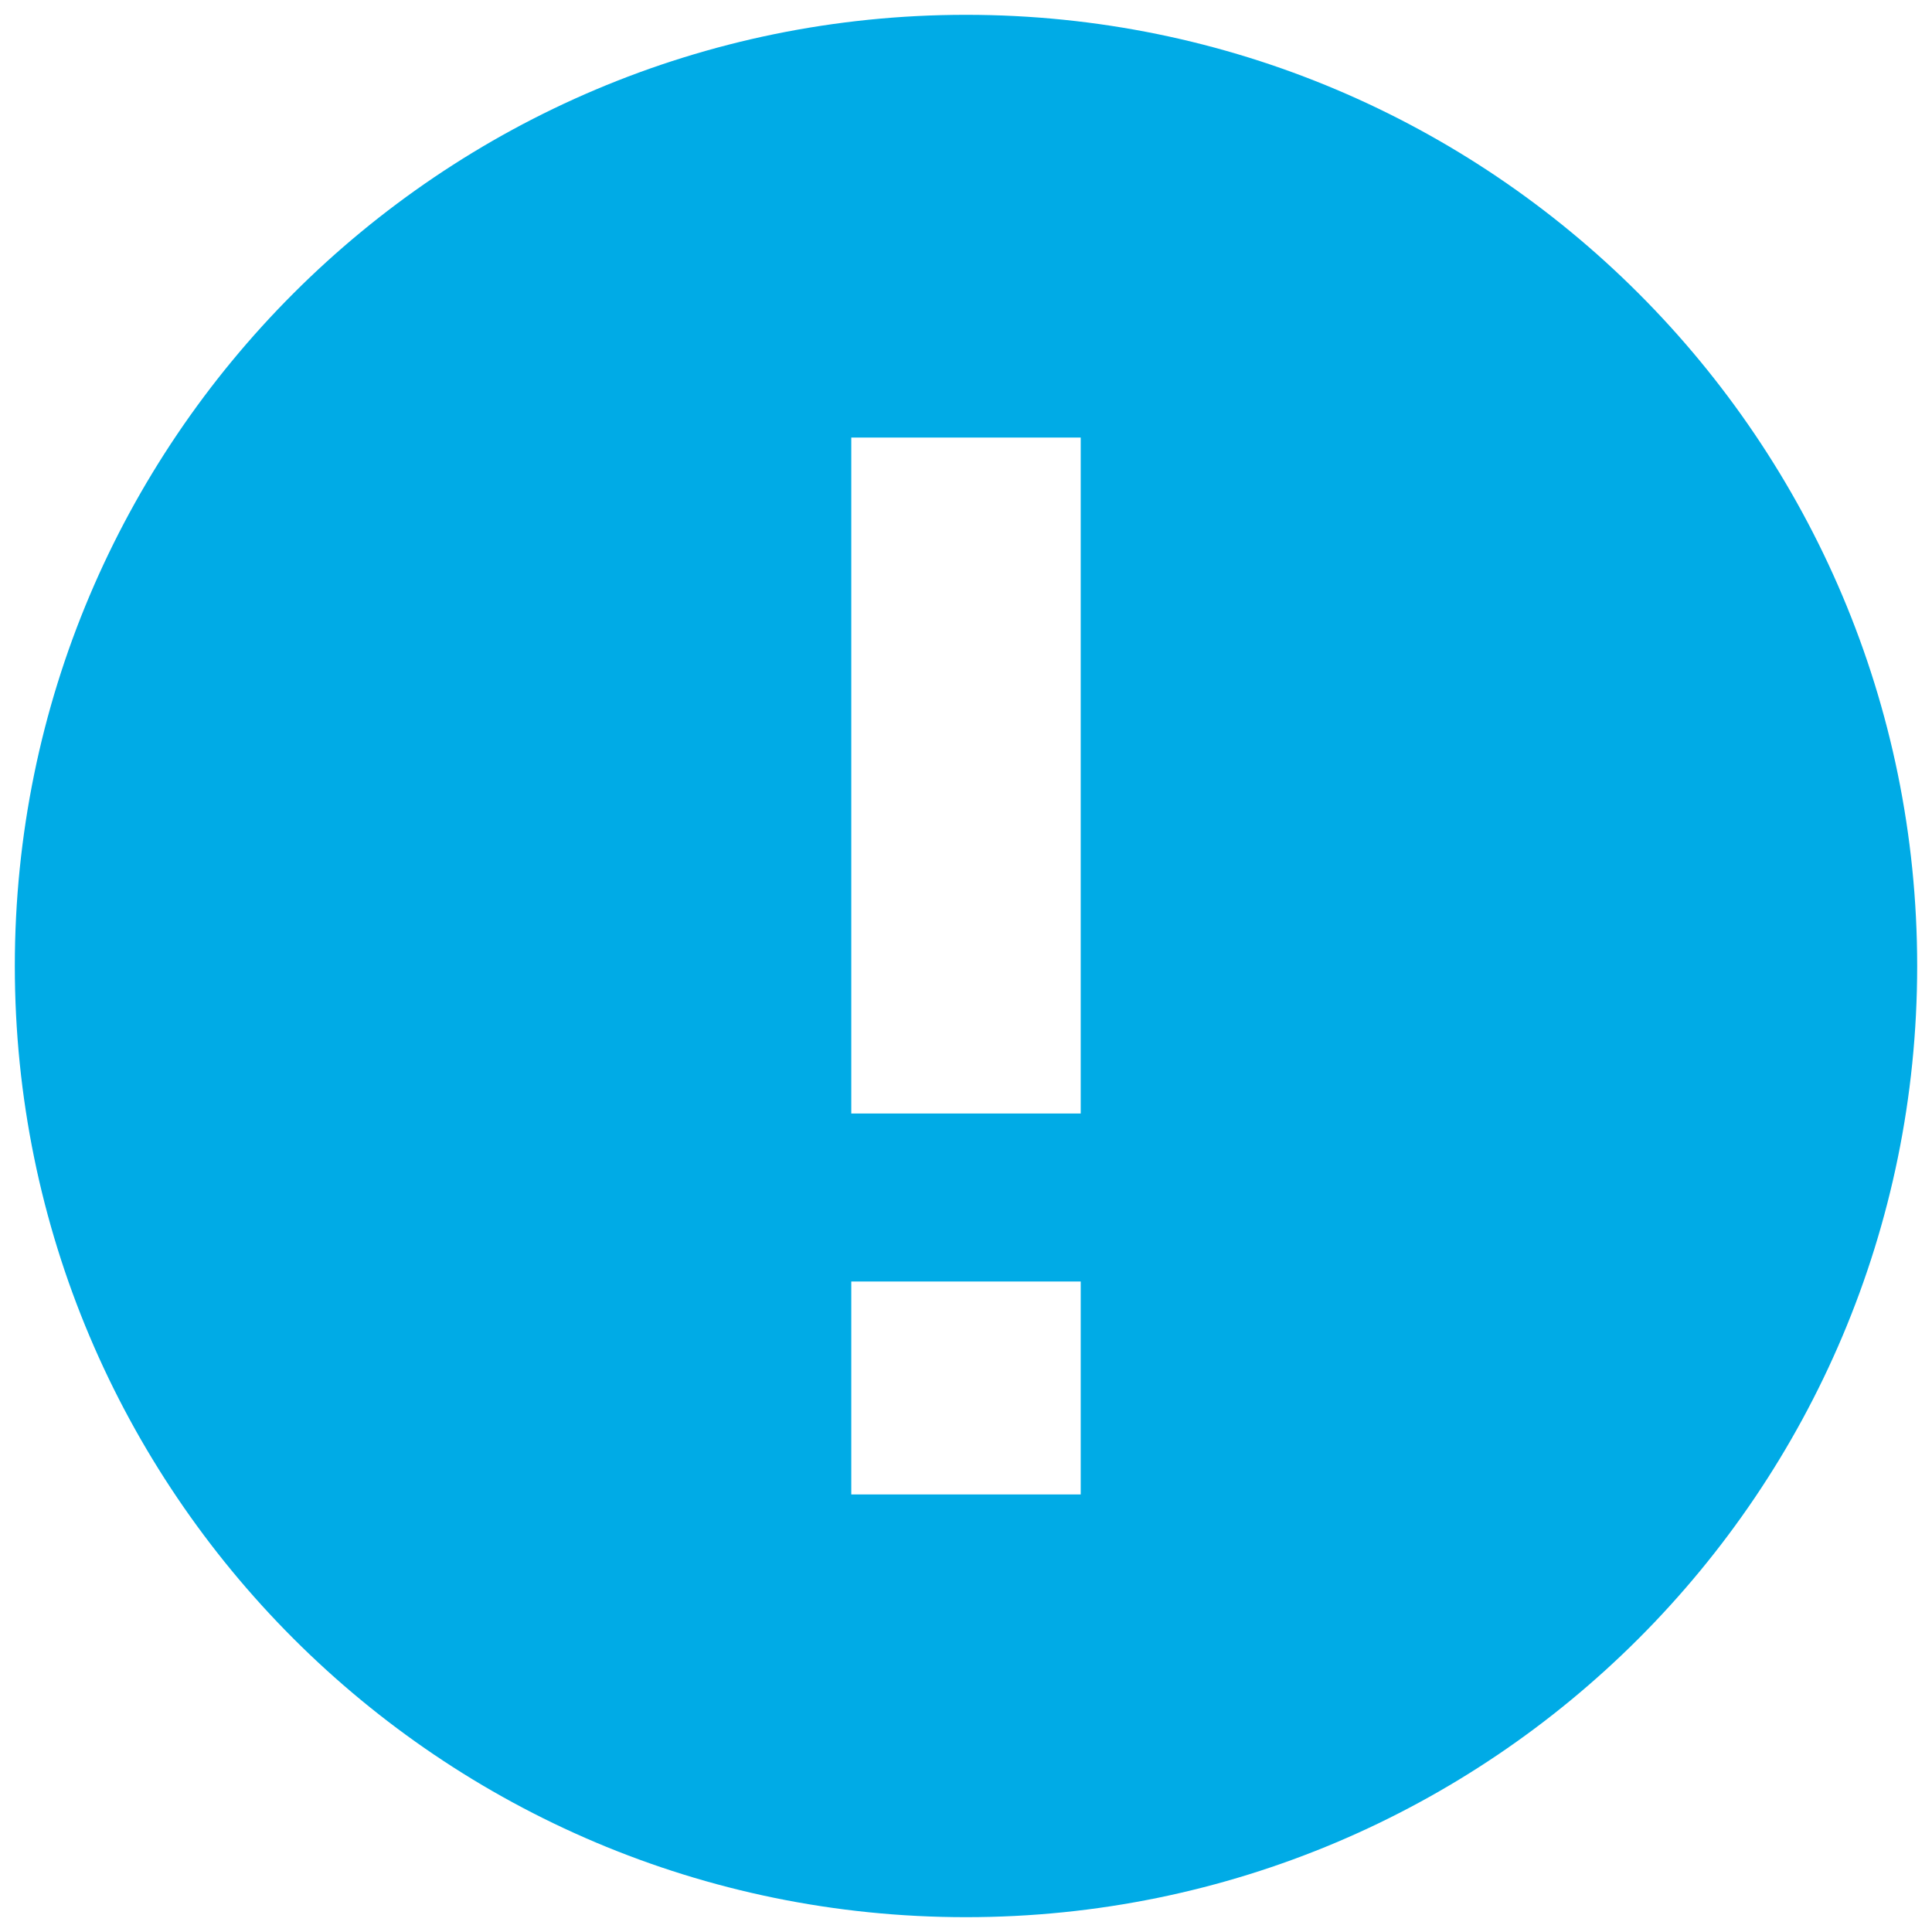 <svg xmlns="http://www.w3.org/2000/svg" xmlns:xlink="http://www.w3.org/1999/xlink" version="1.1" width="256" height="256" viewBox="0 0 256 256" xml:space="preserve">
	<g transform="translate(128 128) scale(0.72 0.72)" style="">
		<g
			transform="translate(-175.05 -175.05) scale(3.89 3.89)"
		>
			<path
				d="M 45 0 C 20.147 0 0 20.147 0 45 c 0 24.853 20.147 45 45 45 s 45 -20.147 45 -45 C 90 20.147 69.853 0 45 0 z M 50.427 70 H 39.573 V 59.927 h 10.854 V 70 z M 50.427 51.978 H 39.573 V 20 h 10.854 V 51.978 z" style="stroke: none; stroke-width: 1; stroke-dasharray: none; stroke-linecap: butt; stroke-linejoin: miter; stroke-miterlimit: 10; fill: rgb(0,171,230); fill-rule: nonzero; opacity: 1;"
				transform="matrix(1 0 0 1 0 0)"
				stroke-linecap="round"
			/>
		</g>
	</g>
</svg>
